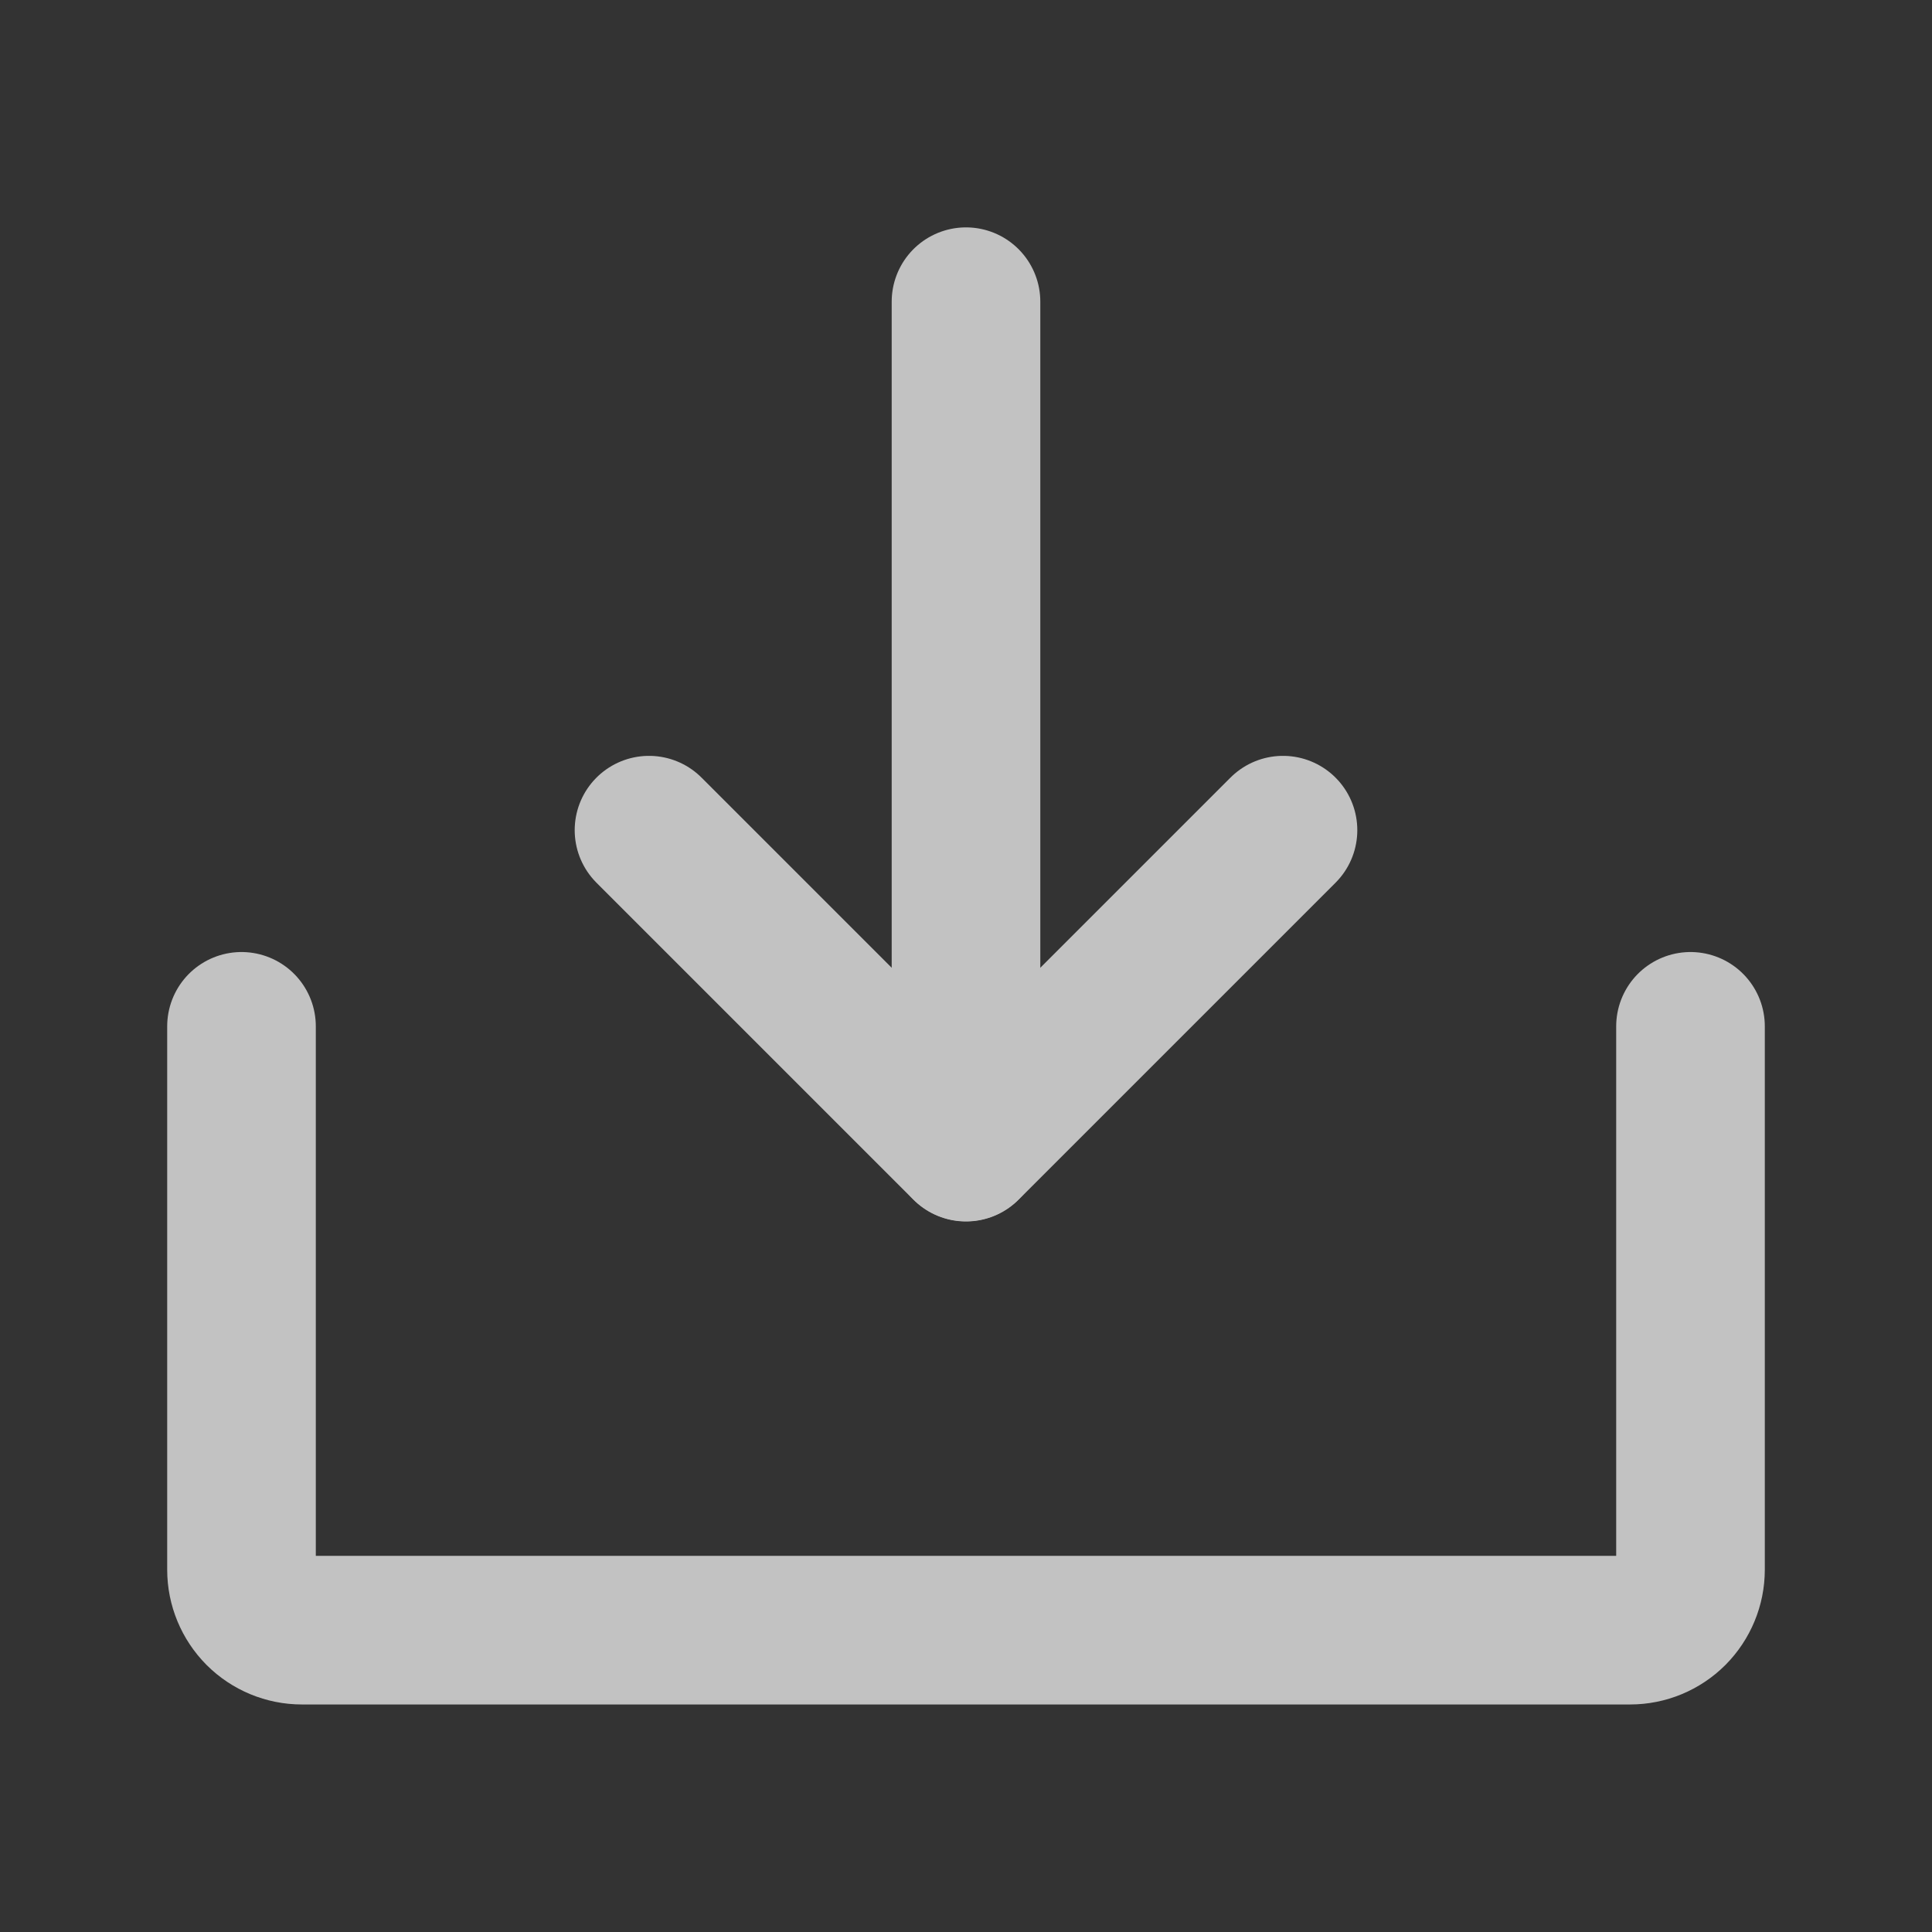 <svg width="26" height="26" viewBox="0 0 26 26" fill="none" xmlns="http://www.w3.org/2000/svg">
<rect x="0" y="0" width="26" height="26" fill="#333333" stroke="none"/>
<g opacity="0.7">
<path d="M8.734 11.172L13 15.438L17.266 11.172" stroke="white" stroke-width="2" stroke-linecap="round" stroke-linejoin="round"/>
<path d="M13 4.06V15.435" stroke="white" stroke-width="2" stroke-linecap="round" stroke-linejoin="round"/>
<path d="M22.75 13.812V21.125C22.75 21.34 22.664 21.547 22.512 21.7C22.36 21.852 22.153 21.938 21.938 21.938H4.062C3.847 21.938 3.64 21.852 3.488 21.7C3.336 21.547 3.25 21.34 3.25 21.125V13.812" stroke="white" stroke-width="2" stroke-linecap="round" stroke-linejoin="round"/>
</g>
</svg>
